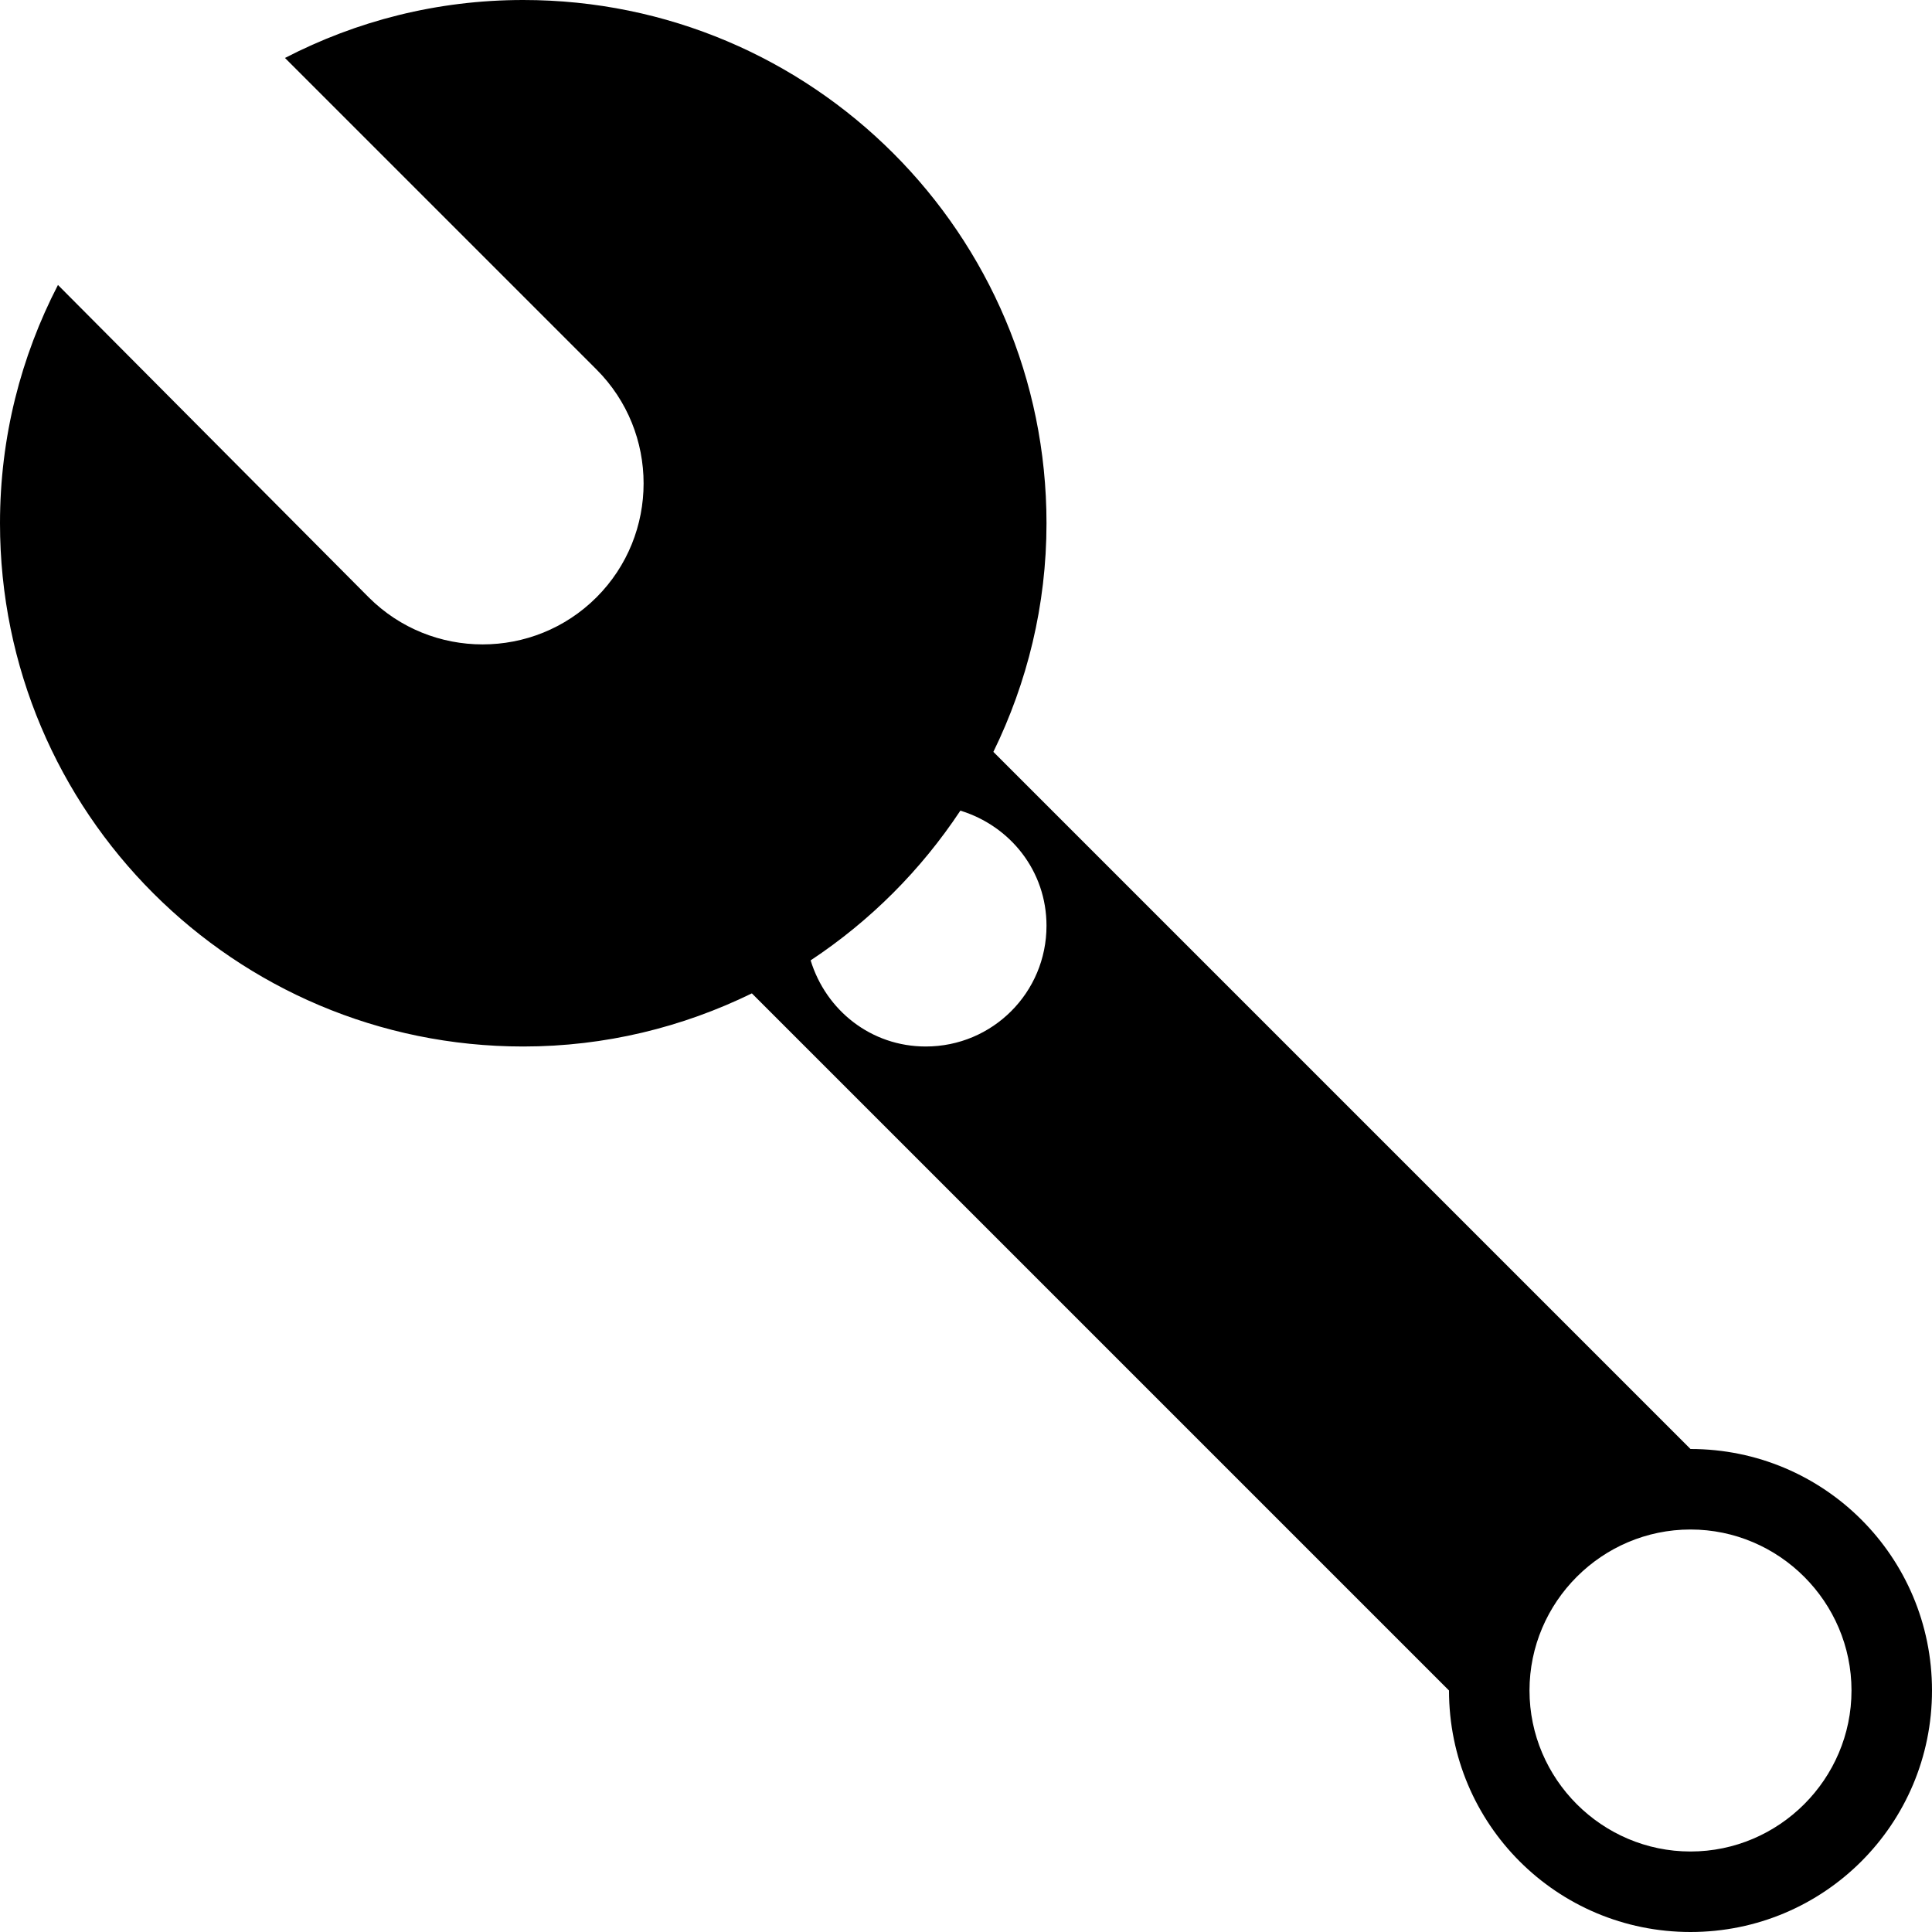 <svg xmlns="http://www.w3.org/2000/svg" viewBox="0 0 24 24"><path d="M21 18l-8.66-8.66c.42-.86.66-1.82.66-2.84C13 2.91 10.09 0 6.5 0 5.43 0 4.43.26 3.54.72l3.87 3.87c.78.78.78 2.05 0 2.83s-2.05.78-2.83 0L.72 3.54C.26 4.43 0 5.43 0 6.5 0 10.09 2.91 13 6.5 13c1.02 0 1.98-.24 2.84-.66L18 21c0 1.66 1.34 3 3 3s3-1.34 3-3-1.34-3-3-3zm-9.5-5c-.68 0-1.24-.45-1.43-1.07.74-.49 1.37-1.12 1.86-1.86.62.19 1.07.75 1.07 1.43 0 .83-.67 1.5-1.5 1.5zM21 23c-1.1 0-2-.9-2-2s.9-2 2-2 2 .9 2 2-.9 2-2 2z"/></svg>